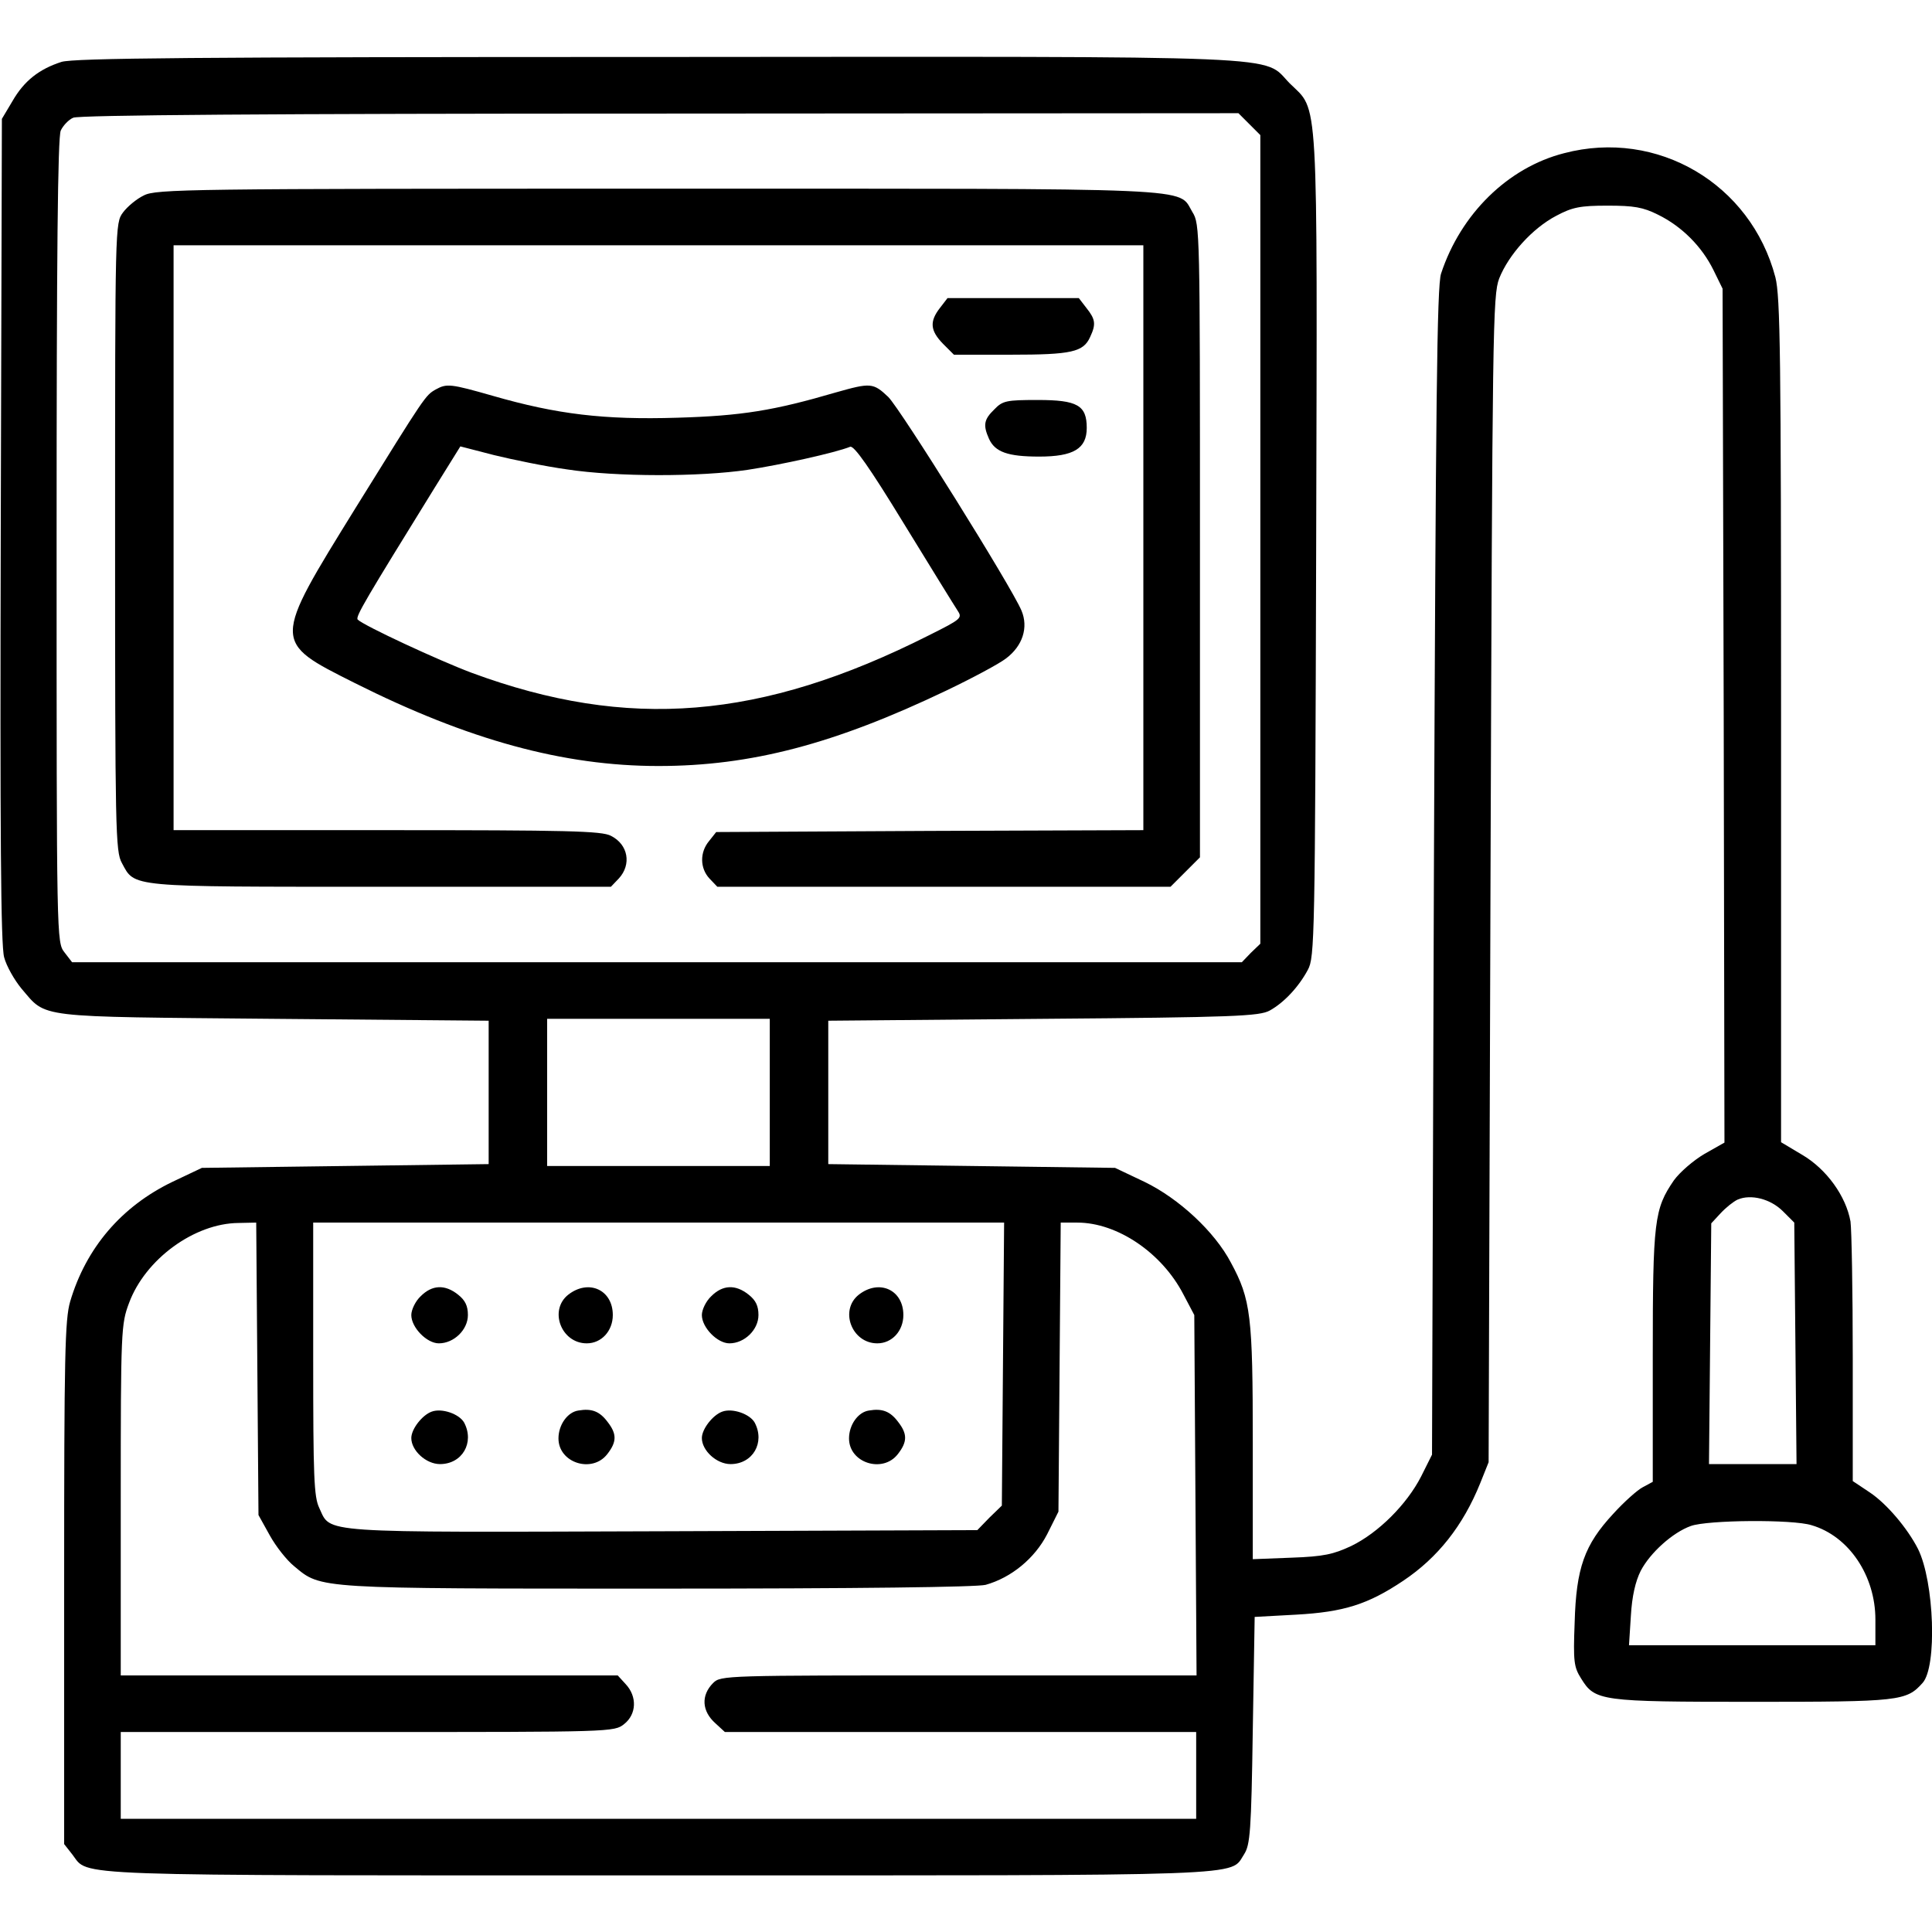 <?xml version="1.0" standalone="no"?>
<!DOCTYPE svg PUBLIC "-//W3C//DTD SVG 20010904//EN"
 "http://www.w3.org/TR/2001/REC-SVG-20010904/DTD/svg10.dtd">
<svg version="1.0" xmlns="http://www.w3.org/2000/svg"
 width="512pt" height="512pt" viewBox="0 0 512 512"
 preserveAspectRatio="xMidYMid meet">

<g transform="translate(0,512) scale(0.1,-0.1)"
fill="#000000" stroke="none">
<path d="M163 4956 c-59 -19 -99 -50 -130 -104 l-28 -47 -3 -1090 c-2 -802 0
-1101 9 -1132 6 -23 27 -60 46 -83 68 -79 30 -74 668 -80 l570 -5 0 -190 0
-190 -380 -5 -380 -5 -78 -37 c-135 -65 -229 -175 -271 -317 -14 -48 -16 -142
-16 -746 l0 -692 22 -28 c45 -58 -39 -55 1553 -55 1597 0 1513 -3 1552 56 16
25 19 60 23 329 l5 300 110 6 c126 7 190 27 284 90 91 61 158 145 204 259 l22
55 5 1545 c5 1464 6 1547 23 1592 25 63 88 133 151 166 43 23 64 27 136 27 70
0 94 -4 134 -24 63 -31 116 -84 147 -147 l24 -49 3 -1131 2 -1132 -53 -30
c-29 -17 -65 -48 -81 -70 -52 -76 -56 -106 -56 -467 l0 -332 -26 -14 c-14 -7
-50 -39 -79 -71 -76 -82 -98 -143 -102 -288 -4 -103 -2 -118 17 -148 37 -60
50 -62 455 -62 390 0 407 2 450 50 39 43 31 268 -12 355 -28 55 -83 120 -128
150 l-45 30 0 325 c0 179 -3 342 -6 363 -12 67 -63 138 -127 176 l-57 34 0
1116 c0 971 -2 1124 -15 1176 -65 248 -313 394 -560 329 -149 -38 -274 -161
-326 -319 -11 -32 -14 -344 -19 -1585 l-5 -1545 -29 -58 c-38 -74 -113 -149
-185 -184 -47 -22 -73 -28 -158 -31 l-103 -4 0 309 c0 336 -5 379 -58 477 -43
82 -138 170 -229 214 l-78 37 -380 5 -380 5 0 190 0 190 570 5 c506 4 573 7
600 22 38 21 77 63 101 108 18 33 19 83 22 1124 3 1222 7 1149 -70 1225 -75
76 40 71 -1677 70 -1232 0 -1544 -3 -1578 -13z m3148 -165 l29 -29 0 -1072 0
-1071 -25 -24 -24 -25 -1550 0 -1550 0 -20 26 c-21 27 -21 29 -21 1090 0 760
3 1070 11 1088 6 13 21 29 33 34 14 7 520 11 1554 11 l1534 1 29 -29z m-1271
-2566 l0 -195 -295 0 -295 0 0 195 0 195 295 0 295 0 0 -195z m2685 -315 l30
-30 3 -320 3 -320 -116 0 -116 0 3 319 3 319 25 27 c14 15 34 31 45 36 35 15
87 2 120 -31z m-4043 -417 l3 -388 30 -54 c16 -29 45 -66 65 -82 72 -60 55
-59 964 -59 535 0 844 4 868 10 68 19 130 70 163 134 l30 60 3 383 3 383 44 0
c106 0 224 -80 281 -190 l29 -55 3 -477 3 -478 -631 0 c-617 0 -630 0 -650
-20 -33 -33 -30 -75 6 -107 l25 -23 625 0 624 0 0 -115 0 -115 -1425 0 -1425
0 0 115 0 115 654 0 c646 0 654 0 680 21 33 26 35 73 4 106 l-21 23 -659 0
-658 0 0 465 c0 451 1 466 22 522 43 116 173 211 290 212 l47 1 3 -387z m1976
12 l-3 -375 -33 -32 -32 -33 -835 -3 c-924 -3 -877 -6 -909 62 -14 29 -16 82
-16 395 l0 361 915 0 916 0 -3 -375z m2143 -427 c99 -29 169 -134 169 -250 l0
-68 -326 0 -327 0 5 78 c3 52 12 91 26 119 25 48 85 102 133 119 44 16 270 18
320 2z"/>
<path d="M381 4602 c-19 -9 -44 -30 -55 -45 -21 -28 -21 -35 -21 -860 0 -777
1 -834 18 -864 35 -65 13 -63 686 -63 l610 0 21 22 c34 37 25 90 -21 113 -24
13 -117 15 -594 15 l-565 0 0 775 0 775 1285 0 1285 0 0 -775 0 -775 -566 -2
-566 -3 -19 -24 c-25 -30 -24 -72 1 -99 l21 -22 601 0 600 0 39 39 39 39 0
838 c0 824 0 840 -20 872 -40 66 45 62 -1417 62 -1245 0 -1330 -1 -1362 -18z"/>
<path d="M2491 4304 c-28 -36 -26 -60 8 -95 l29 -29 151 0 c161 0 192 7 210
47 16 34 14 47 -10 77 l-20 26 -174 0 -174 0 -20 -26z"/>
<path d="M1155 4088 c-28 -16 -27 -15 -212 -313 -222 -359 -222 -355 -3 -465
301 -151 553 -220 805 -220 245 0 466 58 763 200 69 33 140 71 158 85 44 33
60 82 41 127 -27 64 -320 533 -353 566 -40 38 -47 38 -139 12 -164 -48 -249
-62 -420 -67 -194 -6 -319 9 -489 58 -112 32 -122 33 -151 17z m348 -212 c131
-20 352 -20 479 -1 86 13 231 45 271 61 10 4 51 -54 142 -203 70 -114 134
-218 142 -230 14 -21 12 -23 -76 -67 -444 -224 -797 -252 -1211 -99 -88 33
-286 125 -302 141 -7 7 22 55 203 348 l69 111 89 -23 c49 -12 136 -30 194 -38z"/>
<path d="M2635 4035 c-28 -27 -30 -42 -14 -78 16 -35 50 -47 133 -47 91 0 126
21 126 76 0 60 -25 74 -130 74 -83 0 -93 -2 -115 -25z"/>
<path d="M1115 1685 c-14 -13 -25 -36 -25 -50 0 -33 41 -75 73 -75 40 0 77 36
77 75 0 24 -7 39 -26 54 -35 28 -69 26 -99 -4z"/>
<path d="M1506 1689 c-52 -41 -19 -129 49 -129 39 0 69 33 69 75 0 67 -64 96
-118 54z"/>
<path d="M1885 1685 c-14 -13 -25 -36 -25 -50 0 -33 41 -75 73 -75 40 0 77 36
77 75 0 24 -7 39 -26 54 -35 28 -69 26 -99 -4z"/>
<path d="M2276 1689 c-52 -41 -19 -129 49 -129 39 0 69 33 69 75 0 67 -64 96
-118 54z"/>
<path d="M1144 1379 c-25 -9 -54 -46 -54 -70 0 -33 39 -69 76 -69 59 0 92 57
64 110 -13 23 -59 39 -86 29z"/>
<path d="M1533 1382 c-29 -4 -53 -38 -53 -74 0 -65 89 -93 129 -42 26 33 26
54 1 86 -21 28 -42 36 -77 30z"/>
<path d="M1914 1379 c-25 -9 -54 -46 -54 -70 0 -33 39 -69 76 -69 59 0 92 57
64 110 -13 23 -59 39 -86 29z"/>
<path d="M2303 1382 c-29 -4 -53 -38 -53 -74 0 -65 89 -93 129 -42 26 33 26
54 1 86 -21 28 -42 36 -77 30z"/>
</g>
</svg>
